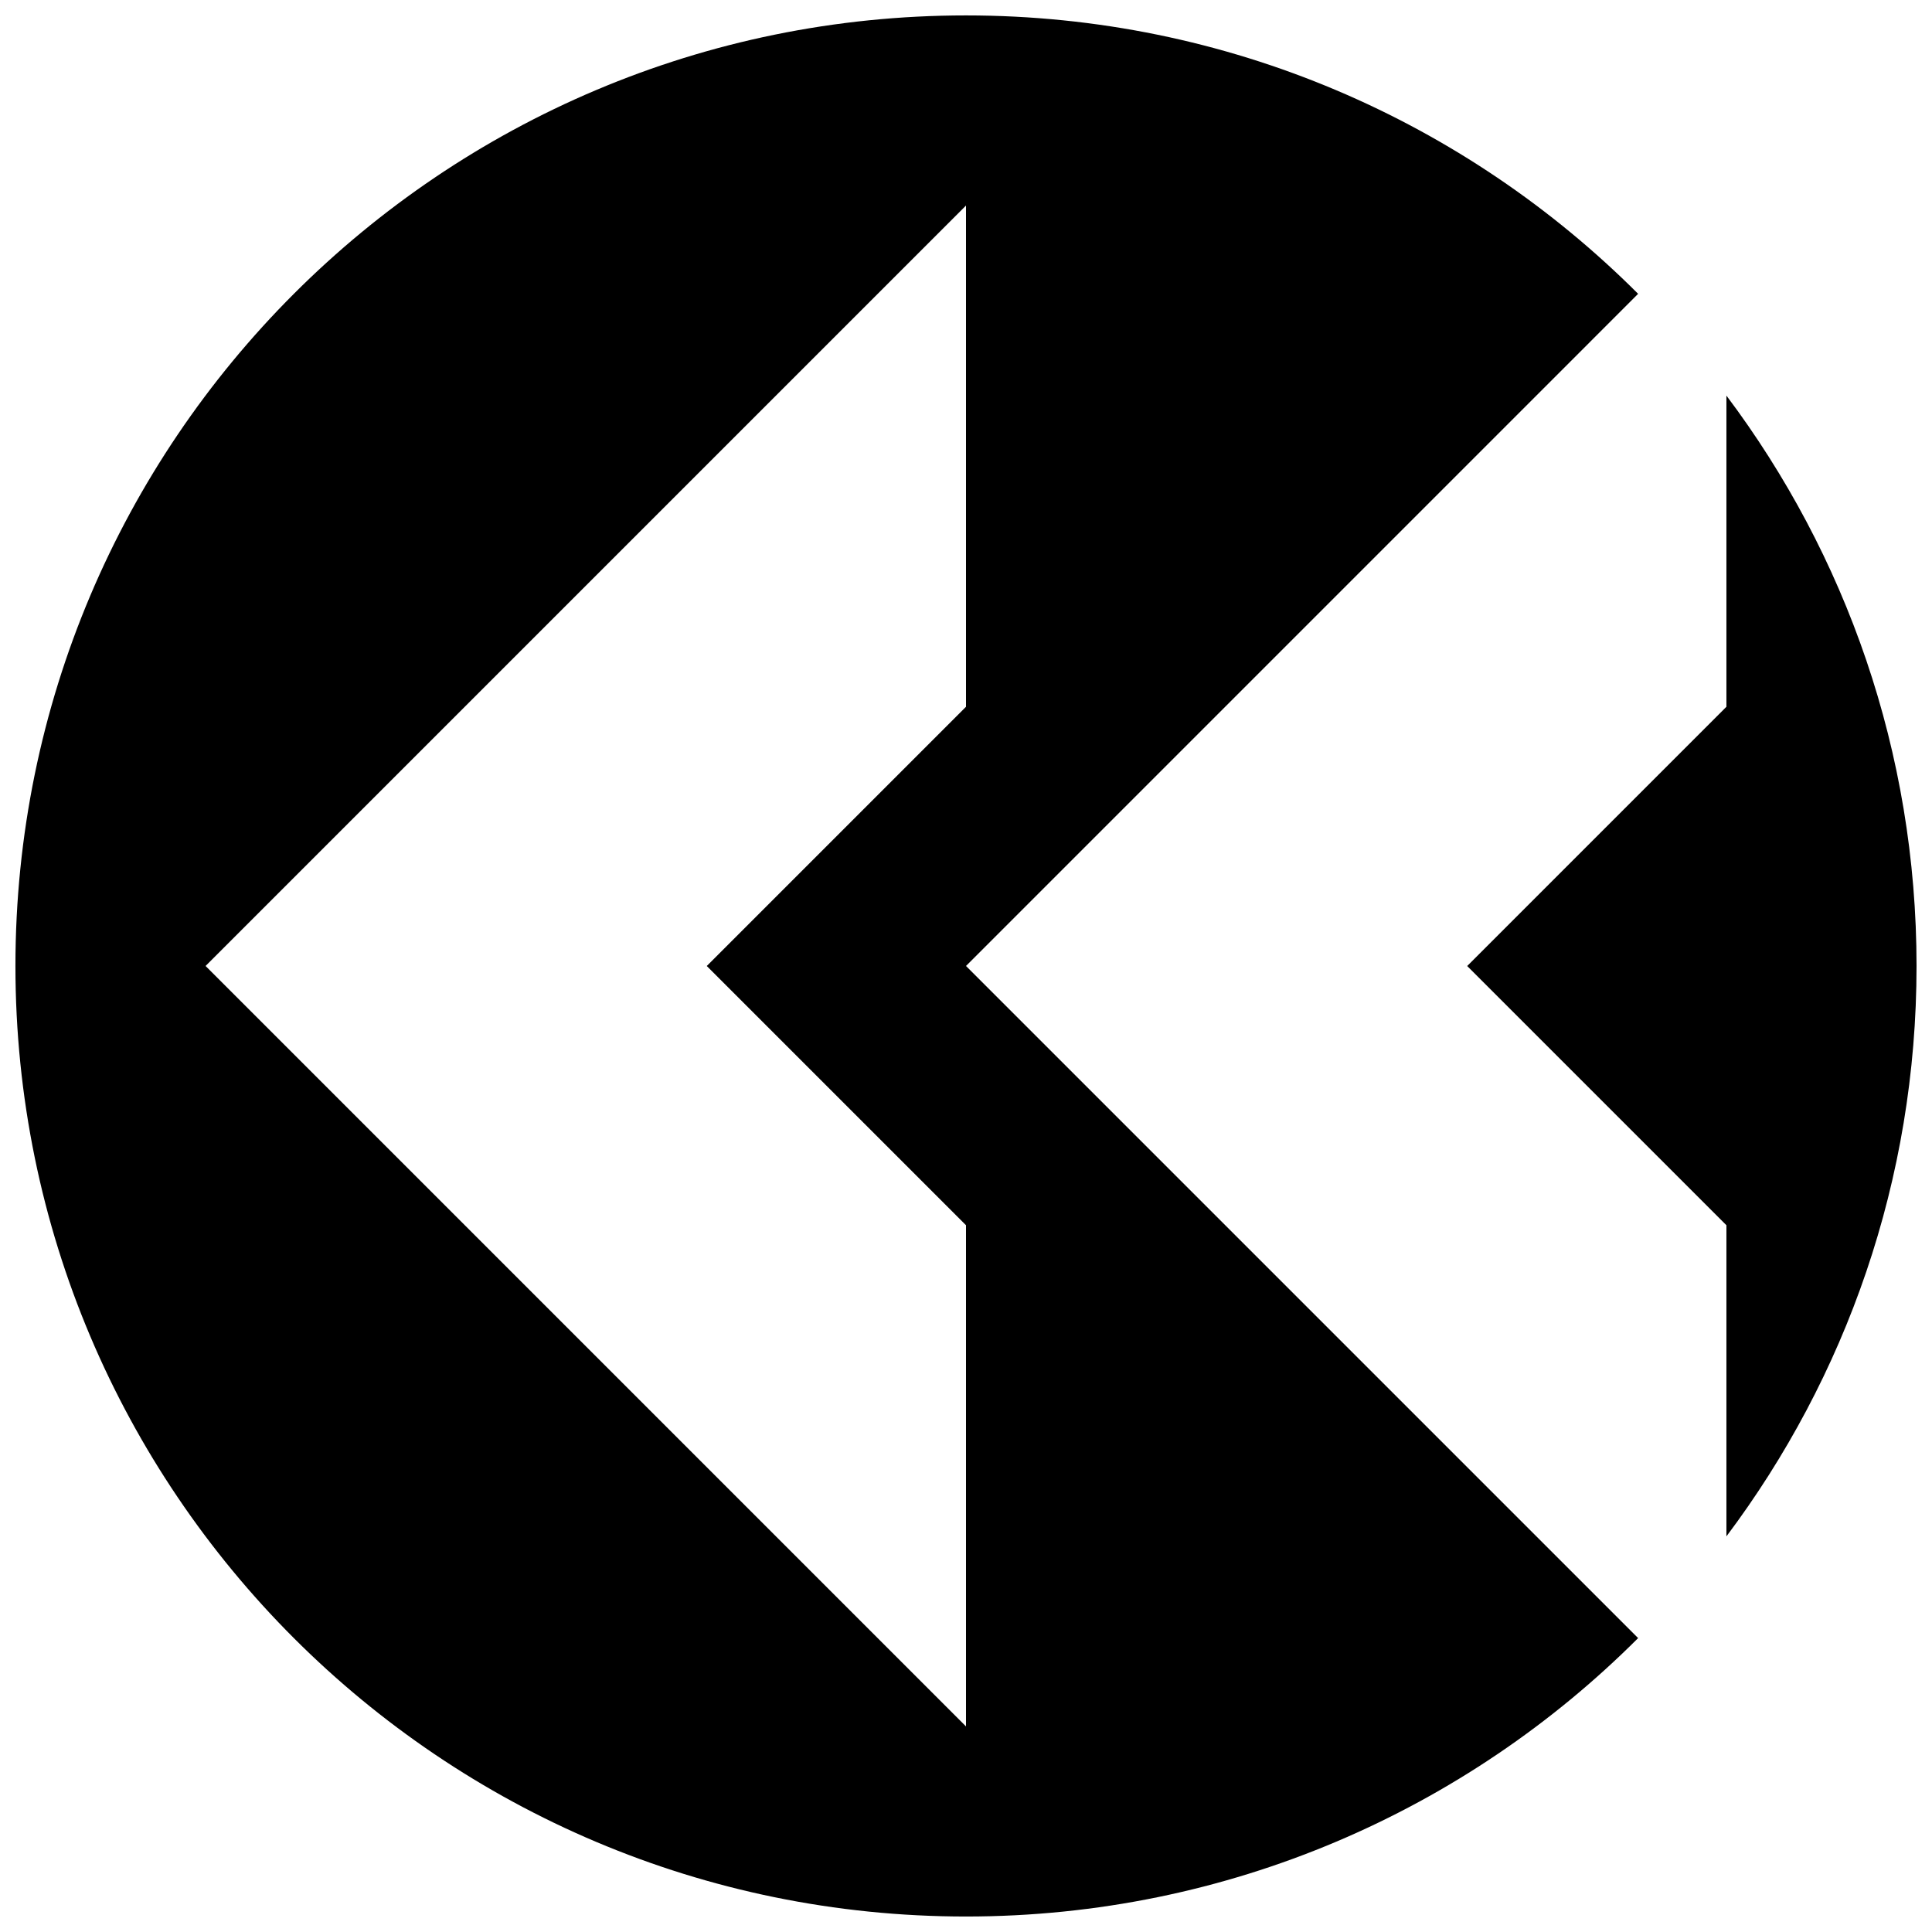 <?xml version="1.0" encoding="UTF-8"?>
<!-- Uploaded to: SVG Repo, www.svgrepo.com, Generator: SVG Repo Mixer Tools -->
<svg width="800px" height="800px" version="1.1" viewBox="144 144 512 512" xmlns="http://www.w3.org/2000/svg">
 <defs>
  <clipPath id="a">
   <path d="m148.09 148.09h503.81v503.81h-503.81z"/>
  </clipPath>
 </defs>
 <g clip-path="url(#a)">
  <path d="m601.52 331.3v-82.461c31.629 42.102 50.383 94.438 50.383 151.15 0 56.719-18.75 109.05-50.383 151.16v-82.449l-68.699-68.699zm-201.52 68.691 178.12 178.12c-45.586 45.586-108.56 73.785-178.12 73.785-139.12 0-251.91-112.78-251.91-251.9 0-139.12 112.78-251.91 251.91-251.91 69.562 0 132.54 28.199 178.12 73.781zm0-201.52-201.52 201.52 201.52 201.53v-132.82l-68.699-68.699 68.699-68.699z"/>
 </g>
</svg>